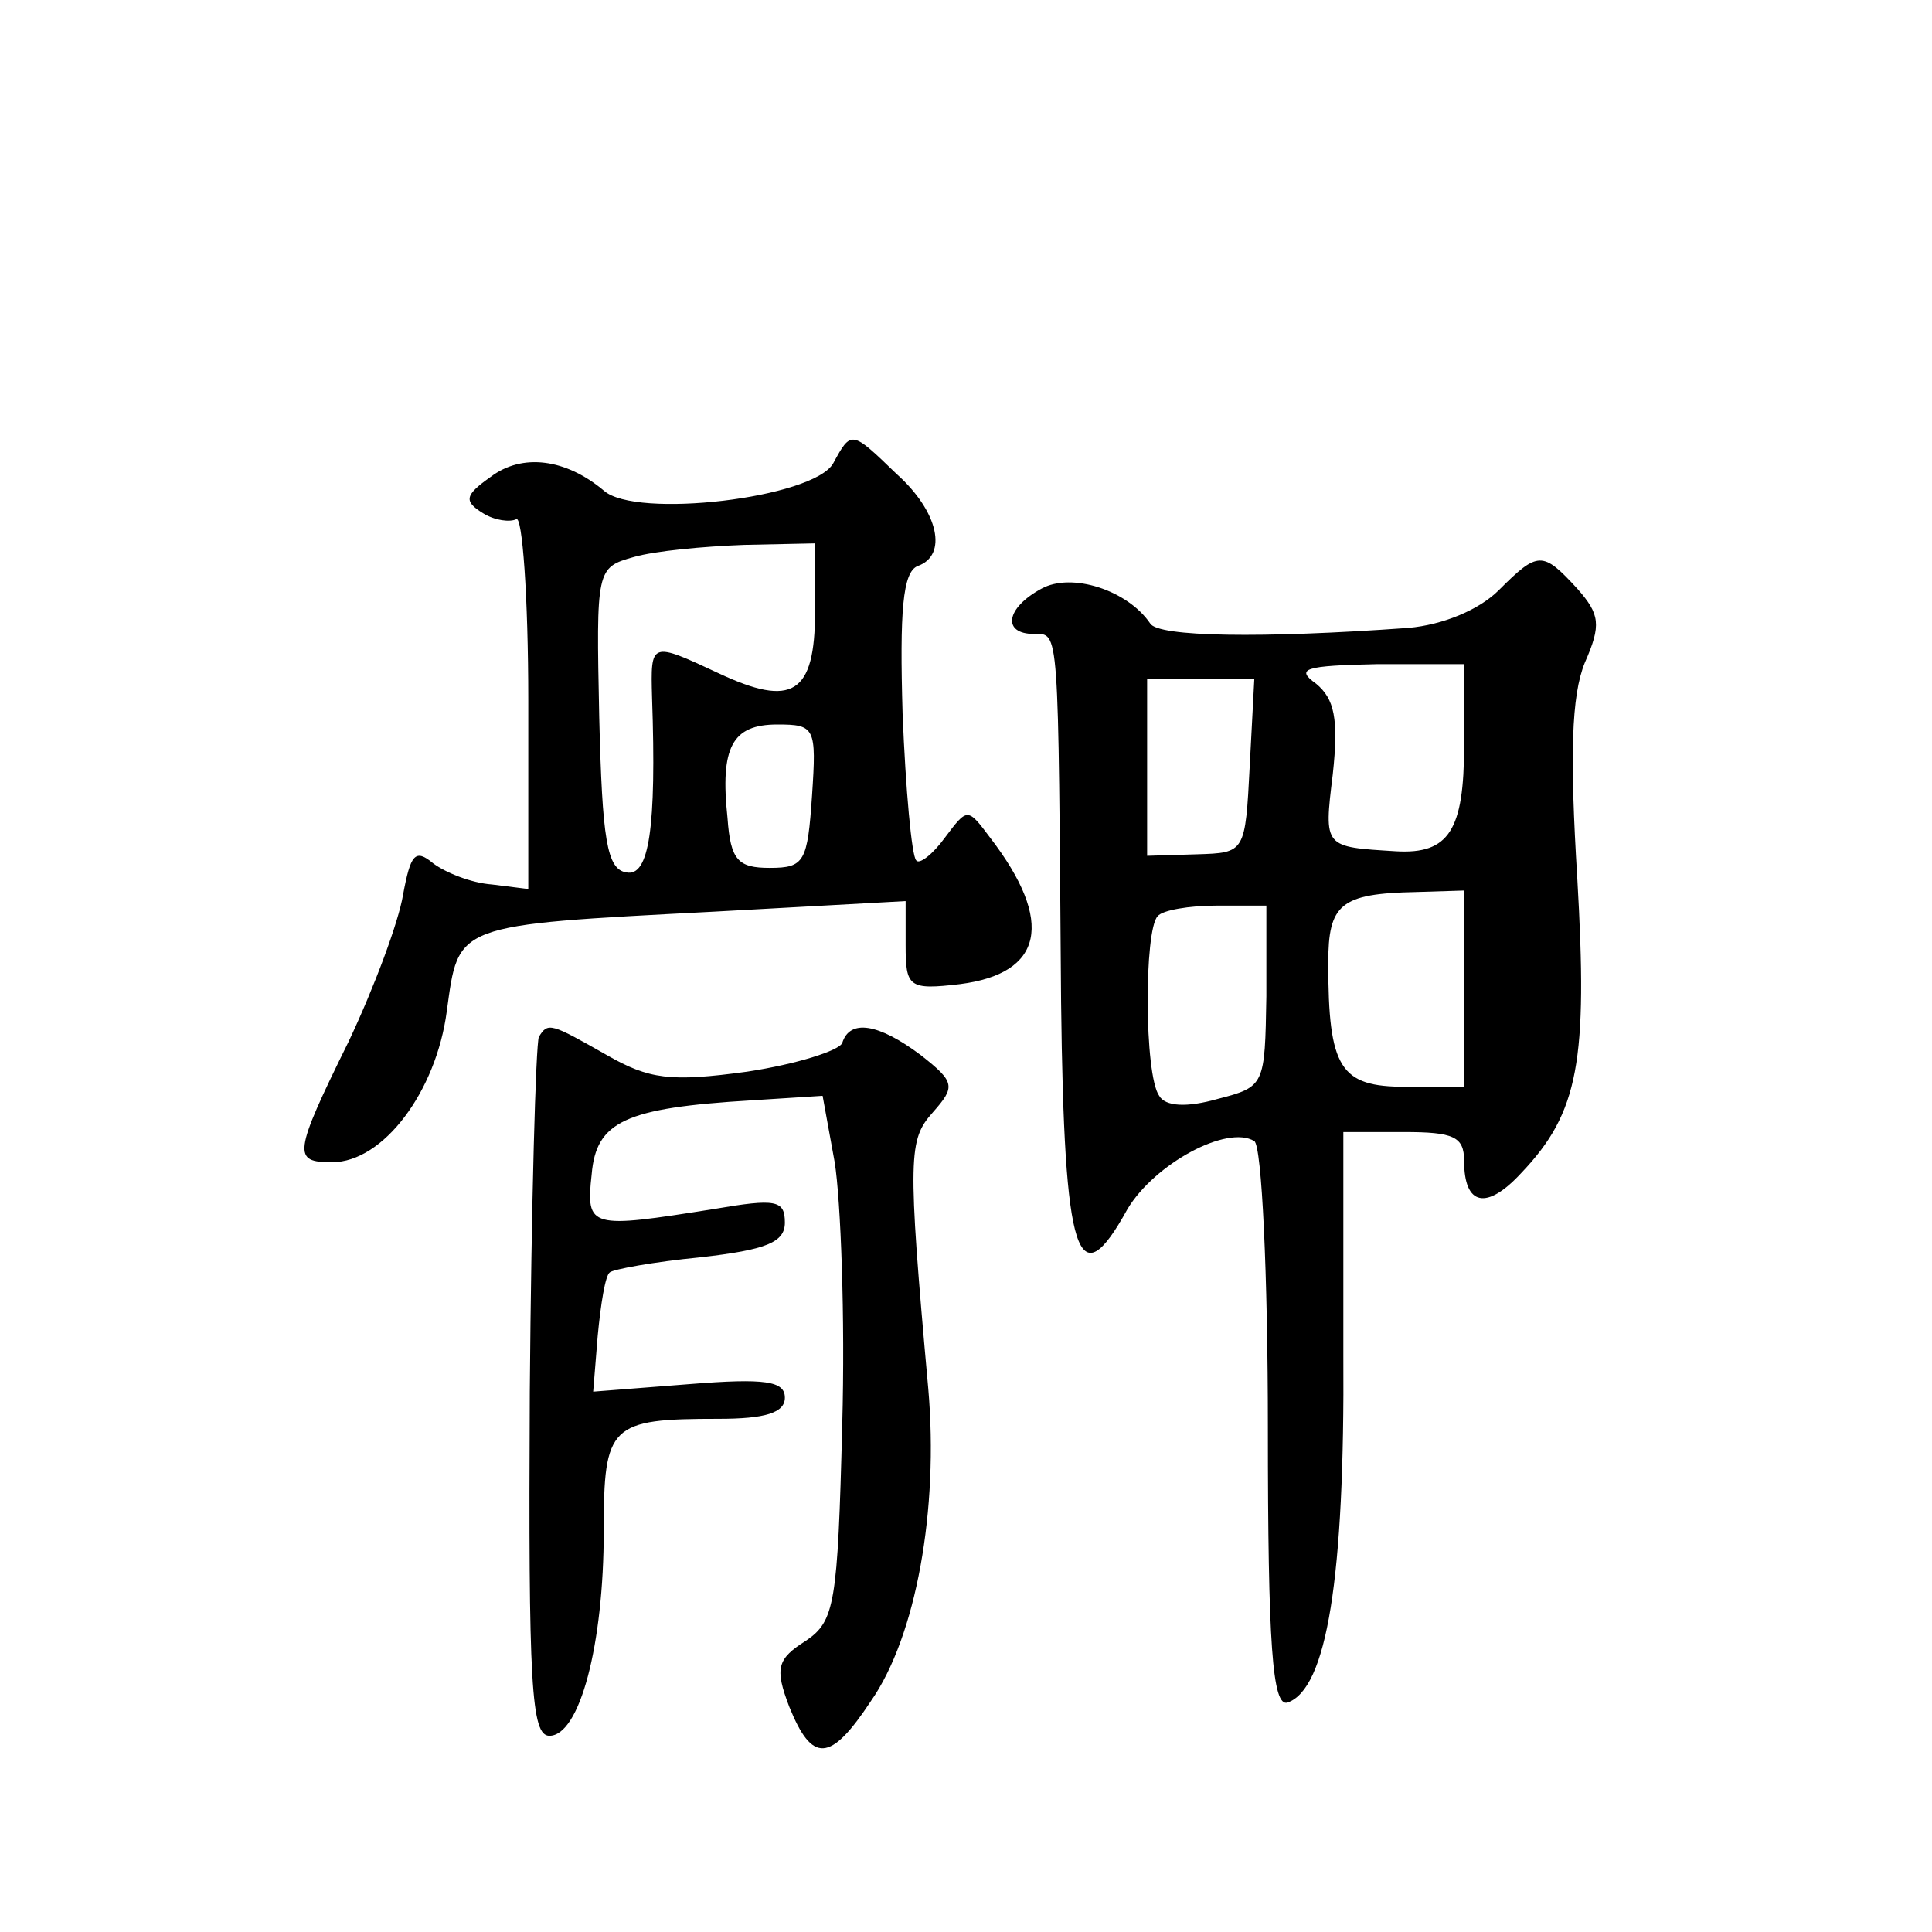 <?xml version="1.0" standalone="no"?>
<!DOCTYPE svg PUBLIC "-//W3C//DTD SVG 20010904//EN"
 "http://www.w3.org/TR/2001/REC-SVG-20010904/DTD/svg10.dtd">
<svg version="1.0" xmlns="http://www.w3.org/2000/svg"
 width="128pt" height="128pt" viewBox="0 0 128 128"
 preserveAspectRatio="xMidYMid meet">
<g transform="translate(0,128) scale(0.1,-0.1)"
fill="#0" stroke="none">
<path d="M552 973 c-13 -23 -131 -37 -152 -18 -25 21 -54 25 -75 9 -17 -12 -18
-16 -5 -24 8 -5 18 -6 22 -4 4 3 8 -51 8 -120 l0 -125 -24 3 c-14 1 -31 8 -39 14
-12 10 -15 6 -20 -21 -3 -18 -19 -61 -36 -97 -37 -75 -37 -80 -11 -80 34 0 69 47
76 100 8 58 4 57 177 66 l127 7 0 -29 c0 -28 2 -30 36 -26 55 7 63 41 20 97 -15
20 -15 20 -30 0 -8 -11 -17 -18 -19 -15 -3 3 -7 47 -9 97 -2 68 0 94 10 98 20 7
14 36 -14 61 -30 29 -30 29 -42 7z m-12 -98 c0 -55 -15 -64 -64 -41 -45 21 -45
21 -44 -16 3 -87 -2 -119 -17 -116 -13 2 -16 22 -18 103 -2 98 -2 99 23 106 14
4 46 7 73 8 l47 1 0 -45z m-2 -122 c-3 -44 -5 -48 -28 -48 -21 0 -26 5 -28 33 -5
47 3 62 33 62 25 0 26 -2 23 -47z M993 889 c-13 -13 -37 -23 -60 -25 -97 -7 -166
-6 -171 3 -15 22 -52 34 -72 23 -24 -13 -26 -30 -5 -30 17 0 16 7 18 -244 2 -170
11 -197 44 -137 18 30 66 56 84 45 5 -3 9 -89 9 -190 0 -144 3 -185 13 -182 26
9 38 82 37 231 l0 147 40 0 c33 0 40 -3 40 -19 0 -30 15 -33 38 -8 38 40 44 74
37 195 -5 81 -4 121 5 143 11 25 10 32 -5 49 -23 25 -26 25 -52 -1z m-23 -103 c0
-56 -10 -72 -45 -70 -48 3 -48 2 -42 51 4 37 1 50 -11 60 -14 10 -8 12 41 13 l57
0 0 -54z m-142 -13 c-3 -58 -3 -58 -35 -59 l-33 -1 0 59 0 58 35 0 36 0 -3 -57z
m142 -148 l0 -65 -39 0 c-43 0 -51 12 -51 82 0 39 8 46 58 47 l32 1 0 -65z m-131
-5 c-1 -59 -1 -60 -32 -68 -21 -6 -35 -5 -39 2 -10 14 -10 110 -1 119 3 4 21 7
39 7 l33 0 0 -60z M357 593 c-2 -5 -5 -110 -6 -235 -1 -195 1 -228 13 -228 20 0
36 60 36 136 0 70 4 74 76 74 31 0 44 4 44 14 0 11 -13 13 -63 9 l-64 -5 3 37 c2
21 5 40 8 42 2 2 29 7 60 10 44 5 56 10 56 23 0 15 -6 16 -47 9 -82 -13 -85 -13
-81 23 3 35 22 44 106 49 l47 3 8 -44 c4 -25 7 -103 5 -174 -3 -119 -5 -130 -24
-143 -19 -12 -21 -18 -11 -44 15 -37 27 -37 54 4 30 43 45 127 38 207 -14 155 -13
165 3 183 15 17 15 20 -8 38 -28 21 -47 24 -52 8 -2 -5 -30 -14 -63 -19 -51 -7
-65 -5 -93 11 -37 21 -39 22 -45 12z"/>
</g>
</svg>
